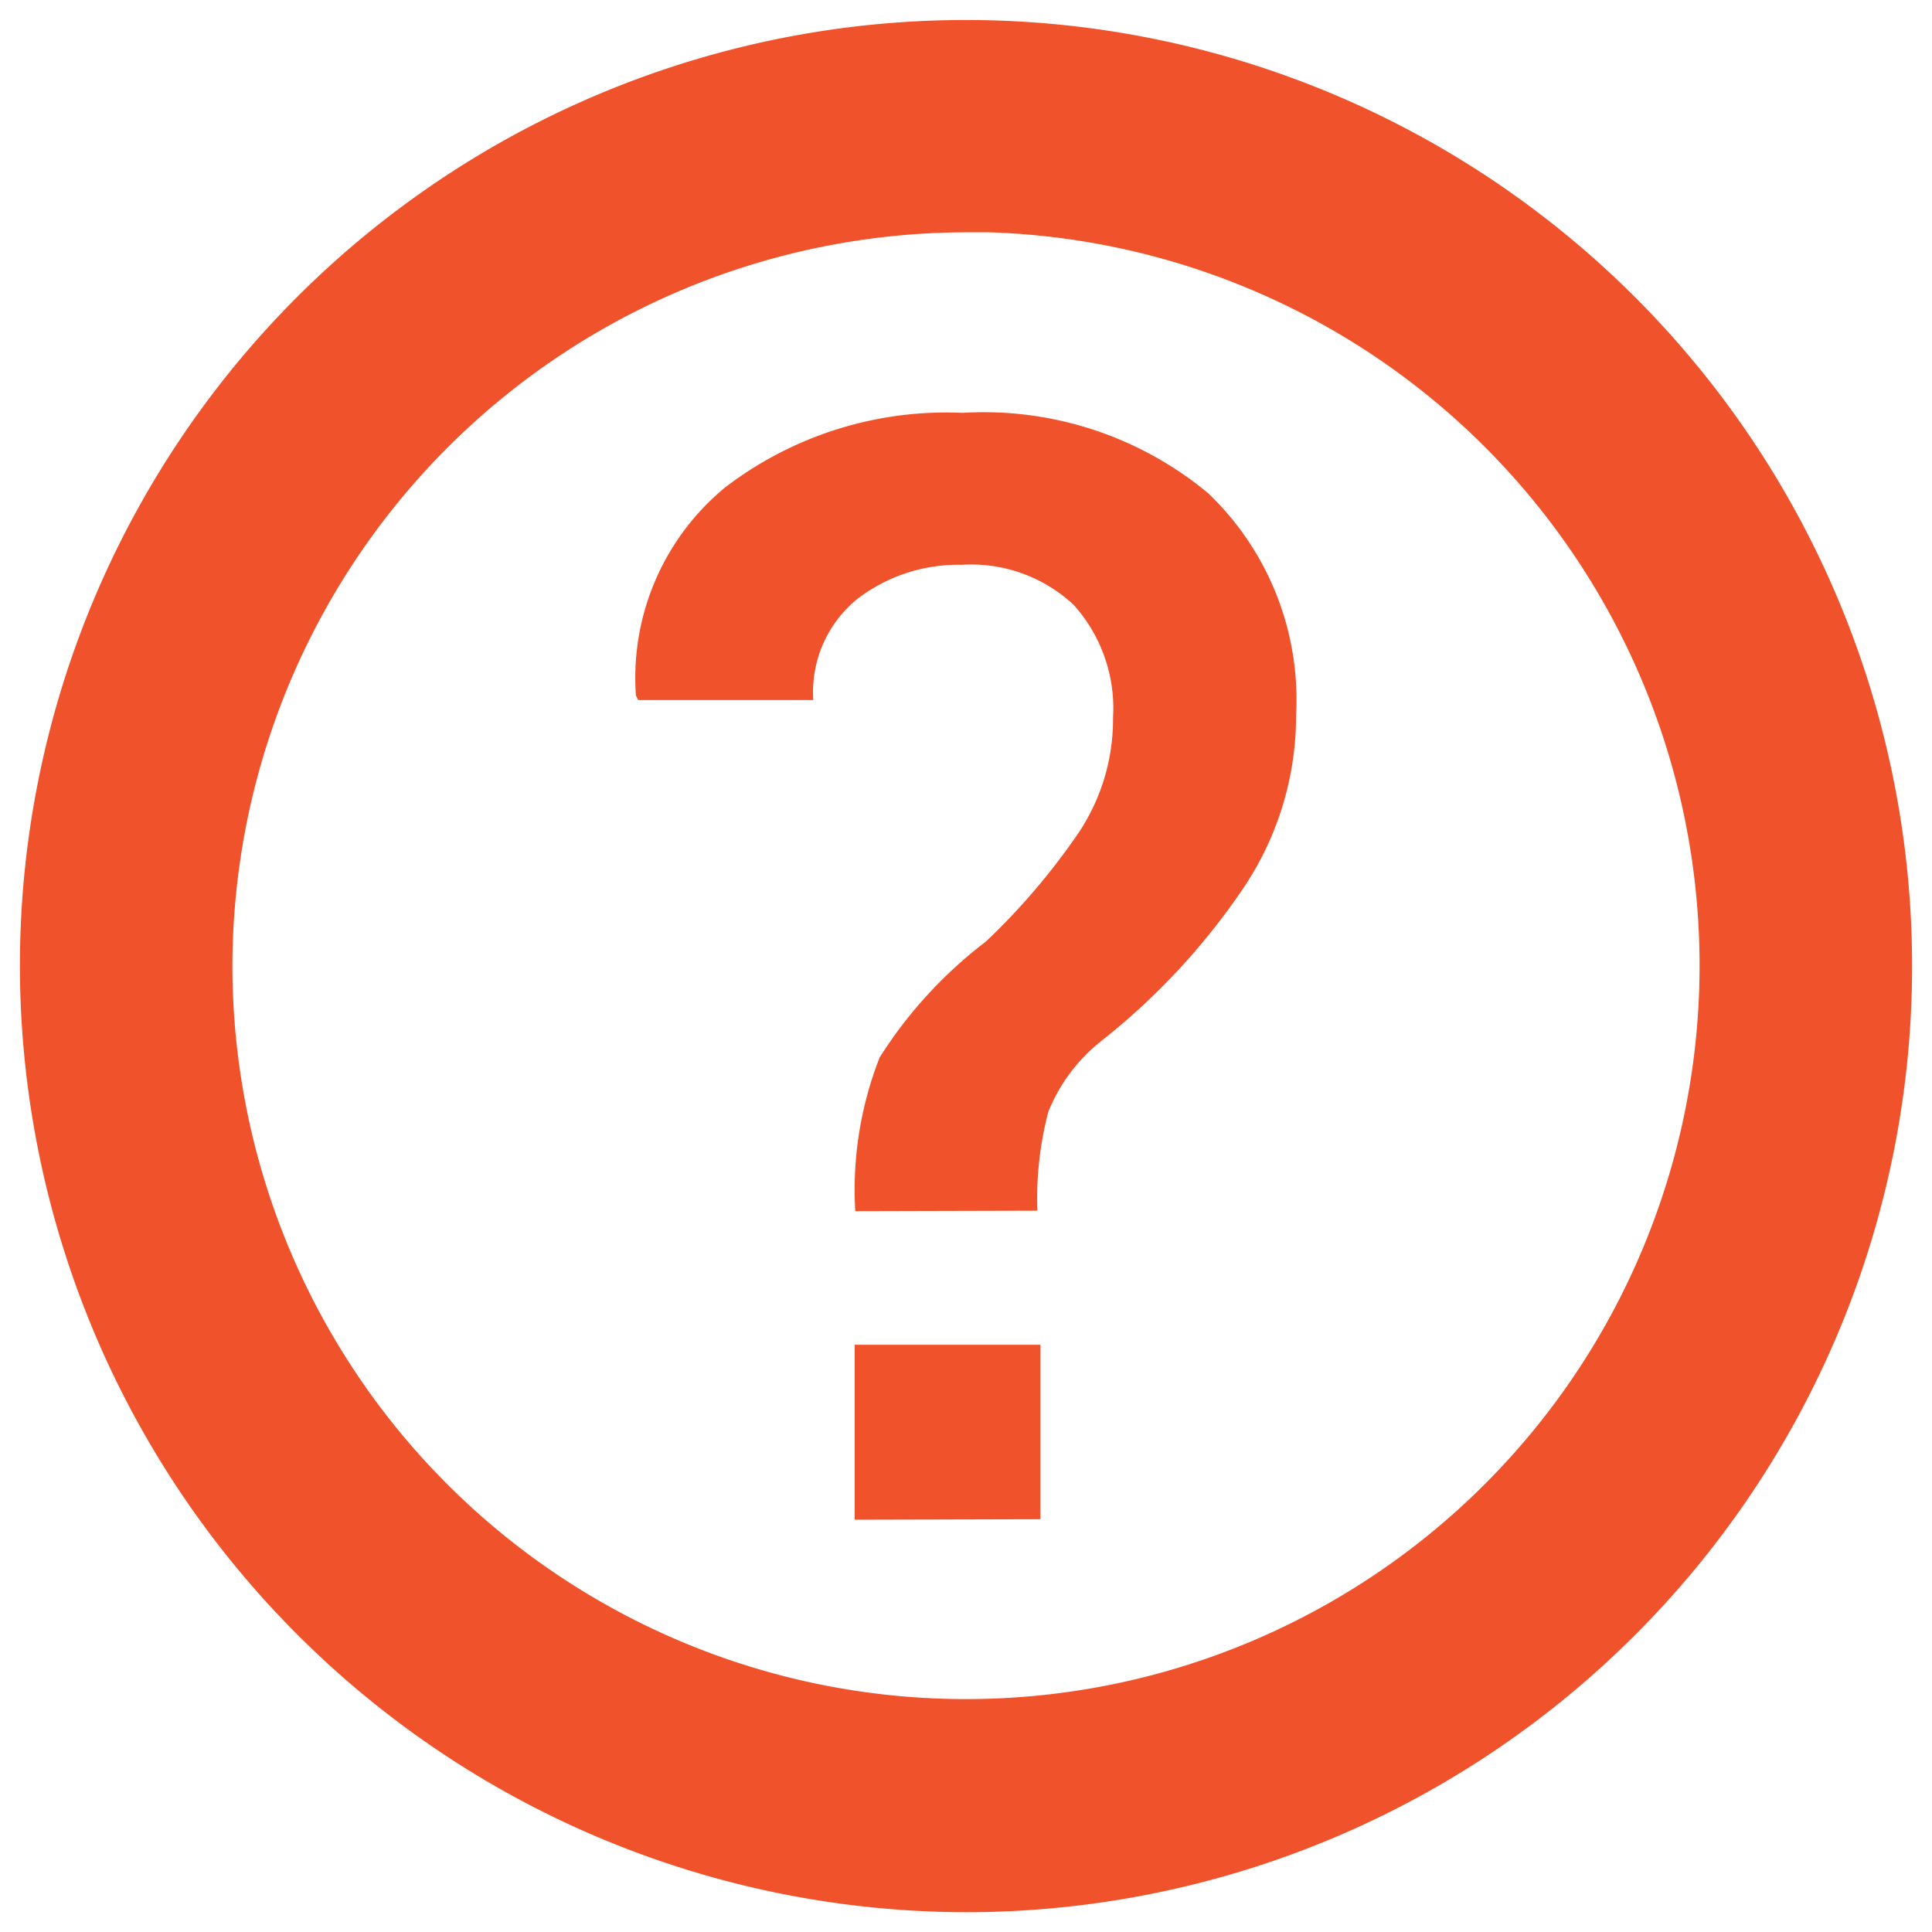 <svg xmlns="http://www.w3.org/2000/svg" width="20" height="20" viewBox="0 0 20 20"><path d="M0,9.8A9.794,9.794,0,1,1,9.794,19.59,9.809,9.809,0,0,1,0,9.8Zm2.2,0A7.594,7.594,0,1,0,10.039,2.2l-.245,0A7.606,7.606,0,0,0,2.2,9.8Zm6.442,5.727V13.716h1.923v1.806Zm.006-3.194A3.746,3.746,0,0,1,8.9,10.742a4.583,4.583,0,0,1,1.1-1.2,6.958,6.958,0,0,0,.961-1.128,2.118,2.118,0,0,0,.355-1.191,1.6,1.6,0,0,0-.408-1.167,1.552,1.552,0,0,0-1.159-.414A1.713,1.713,0,0,0,8.663,6a1.245,1.245,0,0,0-.45,1.042H6.4l-.023-.047A2.555,2.555,0,0,1,7.3,4.841,3.767,3.767,0,0,1,9.76,4.069,3.633,3.633,0,0,1,12.3,4.9a2.956,2.956,0,0,1,.911,2.3,3.194,3.194,0,0,1-.571,1.826A7.026,7.026,0,0,1,11.2,10.567a1.782,1.782,0,0,0-.554.738,3.543,3.543,0,0,0-.113,1.023Z" transform="translate(0.206 0.205)" fill="#f0532b"/></svg>